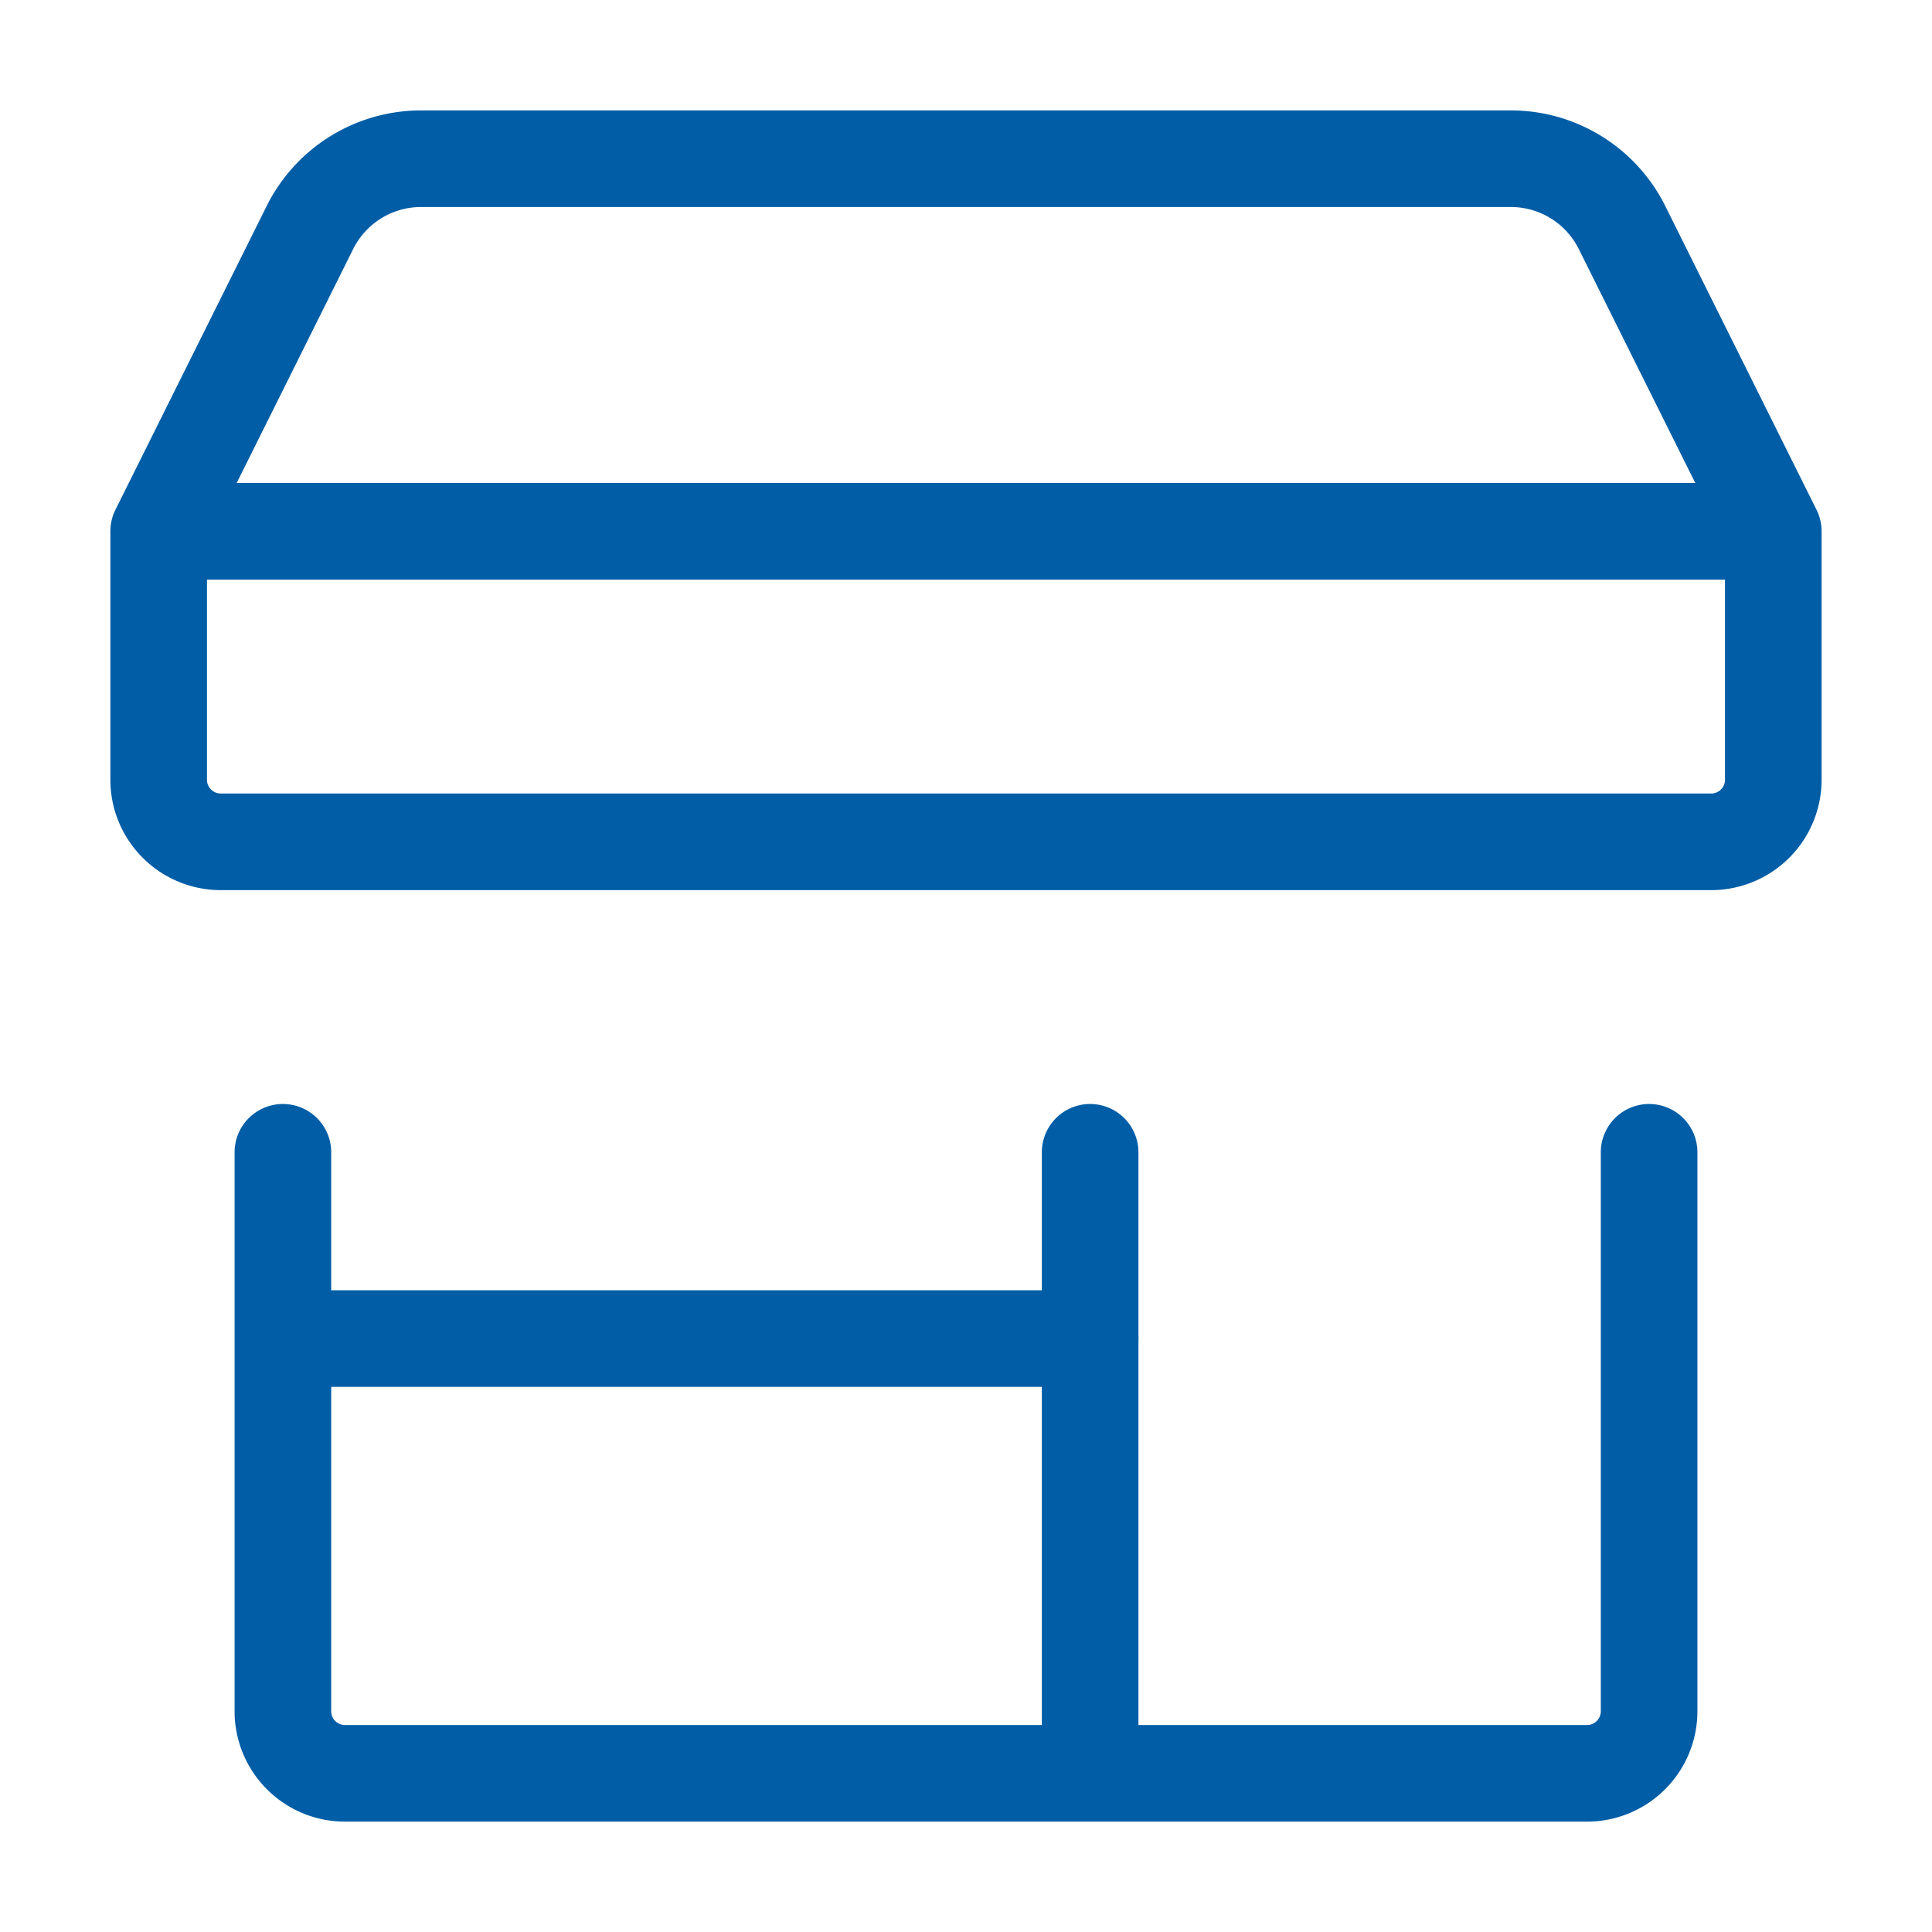 <svg width="40" height="40" fill="none" xmlns="http://www.w3.org/2000/svg"><g clip-path="url(#a)" stroke="#005DA6" stroke-width="2" stroke-linecap="round" stroke-linejoin="round"><path d="M5.857 23.857V35.43a1.286 1.286 0 0 0 1.286 1.285h25.714a1.286 1.286 0 0 0 1.286-1.285V23.857m1.285-6.428H4.571a1.286 1.286 0 0 1-1.286-1.286V11l3.137-6.3a2.571 2.571 0 0 1 2.315-1.414h22.525A2.572 2.572 0 0 1 33.577 4.7l3.137 6.3v5.143a1.286 1.286 0 0 1-1.286 1.286ZM22.57 23.857v12.857m-16.713-9h16.715M3.285 11h33.429"/></g><defs><clipPath id="a"><path fill="#fff" transform="translate(2 2)" d="M0 0h36v36H0z"/></clipPath></defs></svg>